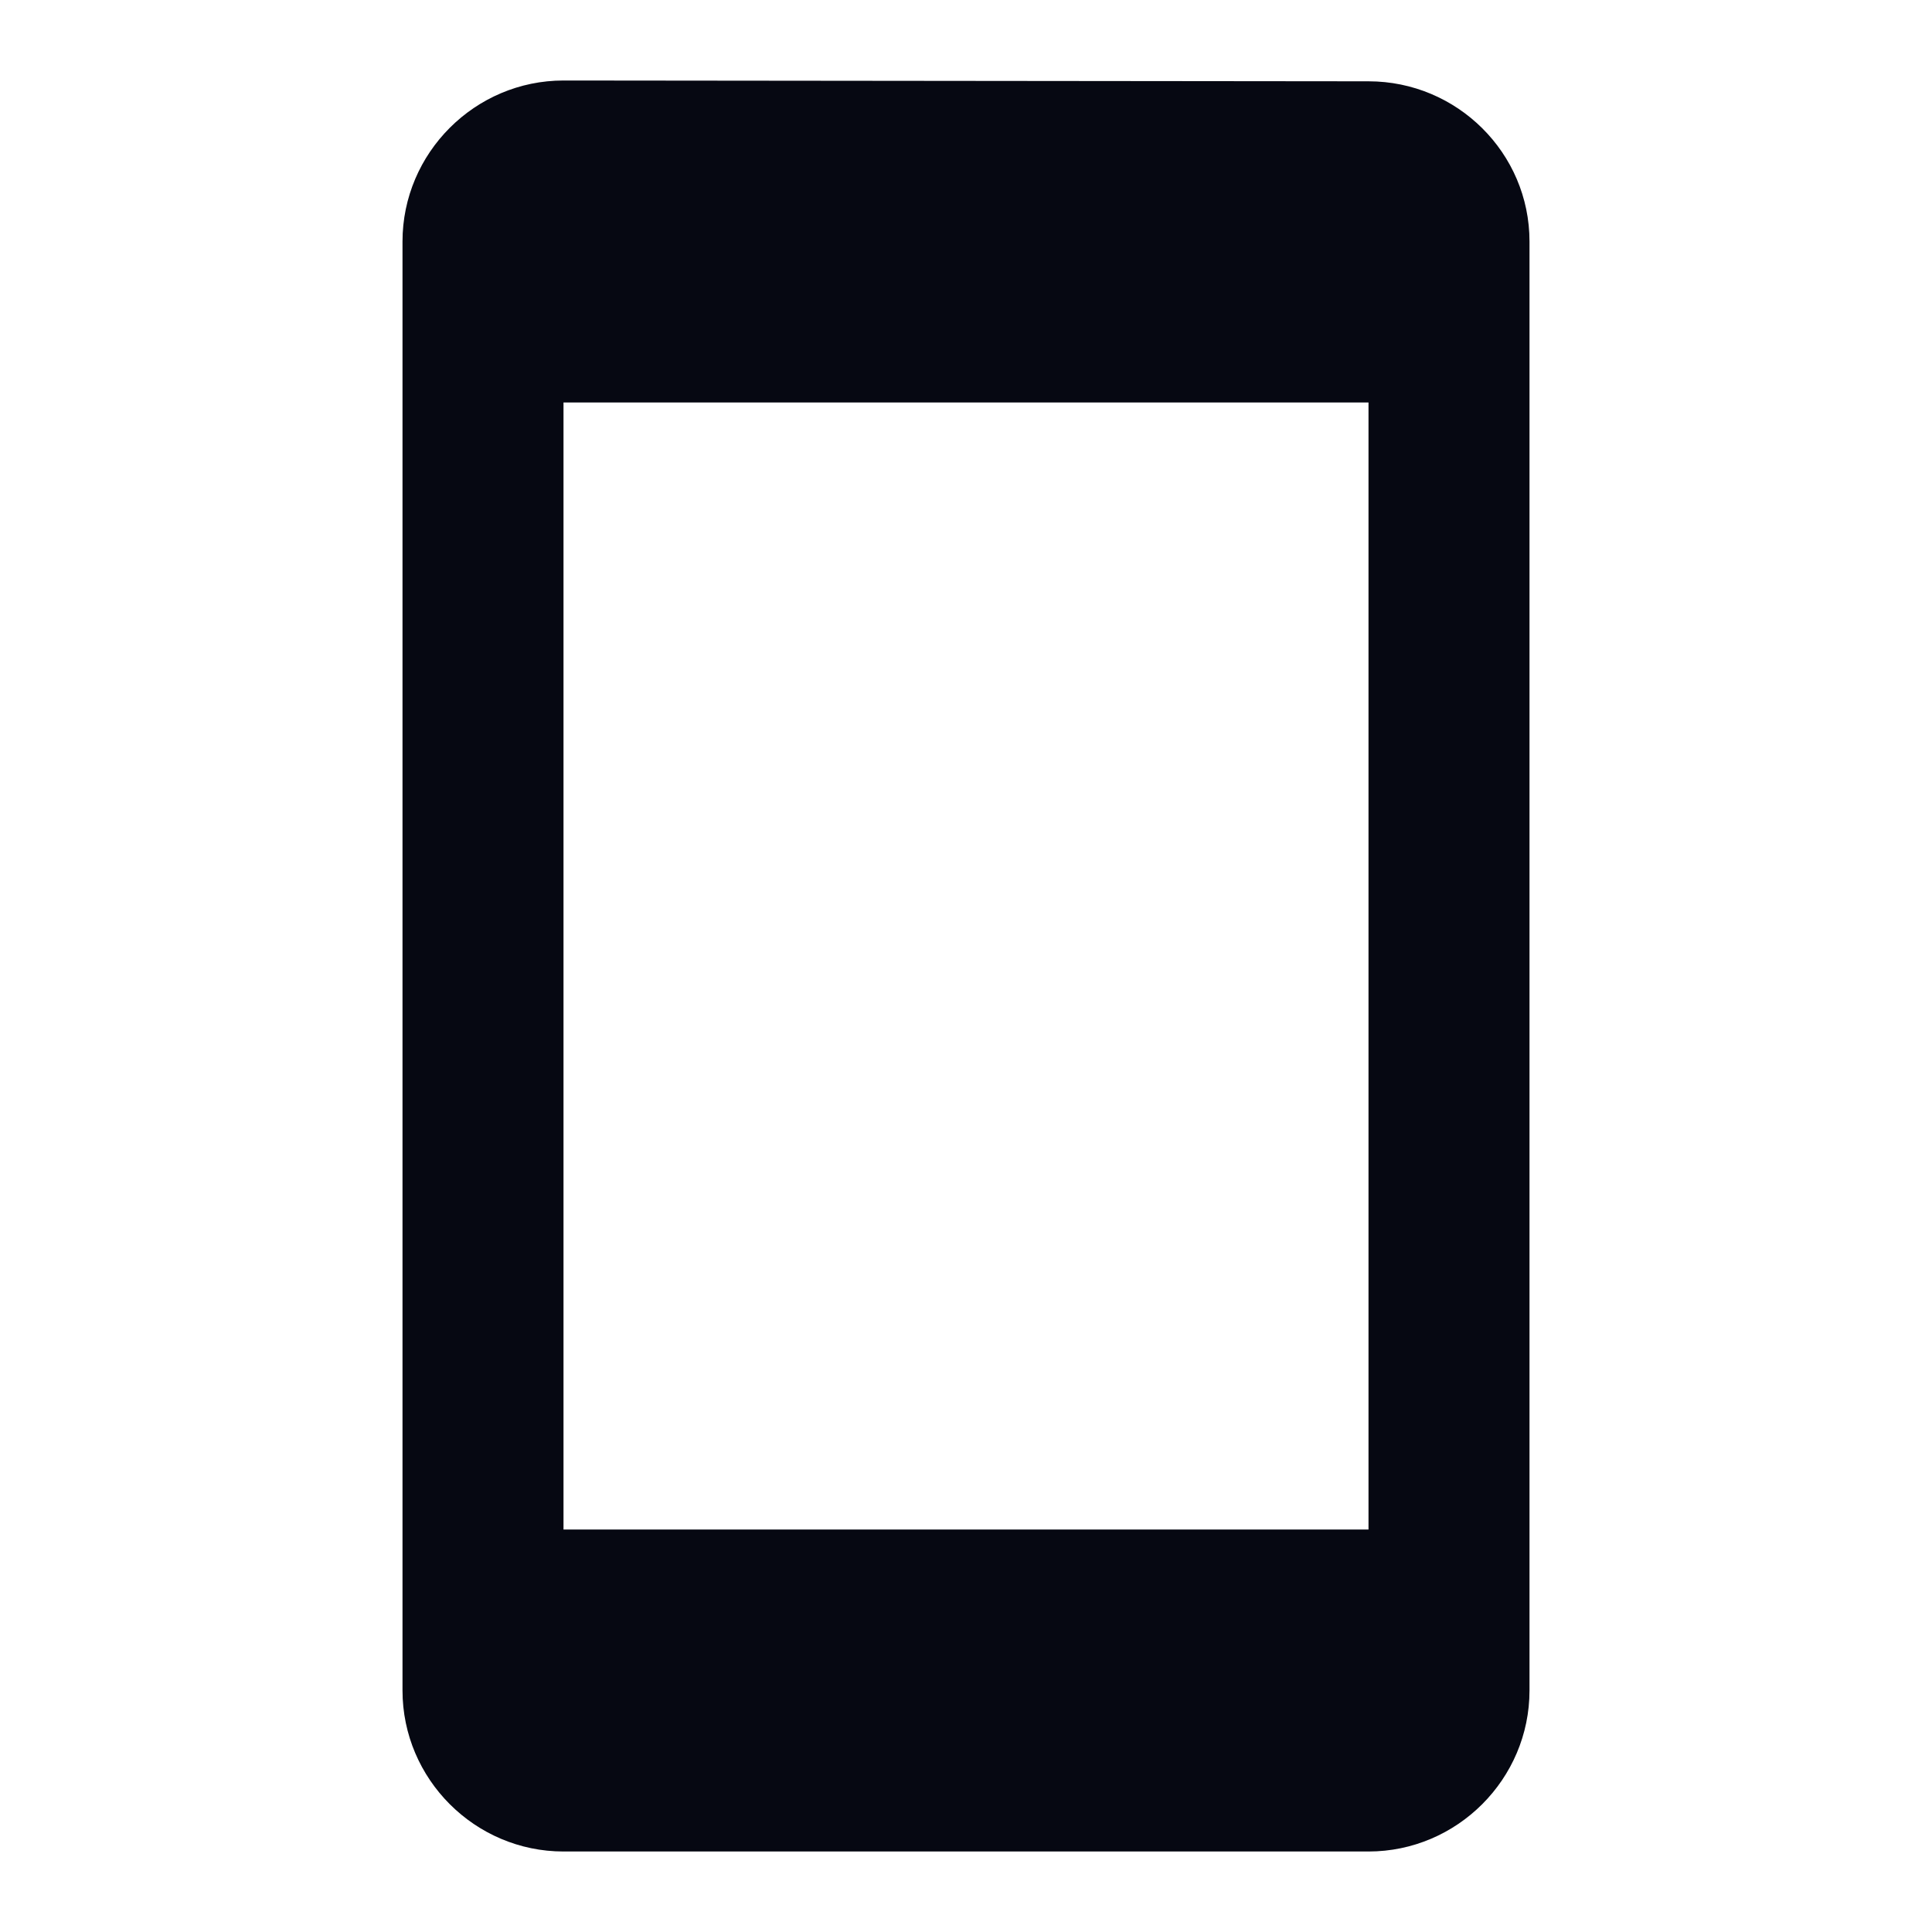 <svg width="48" height="48" viewBox="0 0 48 48" xmlns="http://www.w3.org/2000/svg">
    <defs>
        <filter id="a">
            <feColorMatrix in="SourceGraphic" values="0 0 0 0 0.353 0 0 0 0 0.447 0 0 0 0 0.929 0 0 0 1 0"/>
        </filter>
    </defs>
    <g transform="translate(-70)" filter="url(#a)" fill="none" fill-rule="evenodd">
        <path d="M70 0h48v48H70z"/>
        <path d="M104 2.02 84 2c-2.2 0-4 1.8-4 4v36c0 2.2 1.8 4 4 4h20c2.2 0 4-1.8 4-4V6c0-2.2-1.8-3.98-4-3.98zM104 38H84V10h20v28z" fill="#060812" fill-rule="nonzero"/>
    </g>
</svg>
